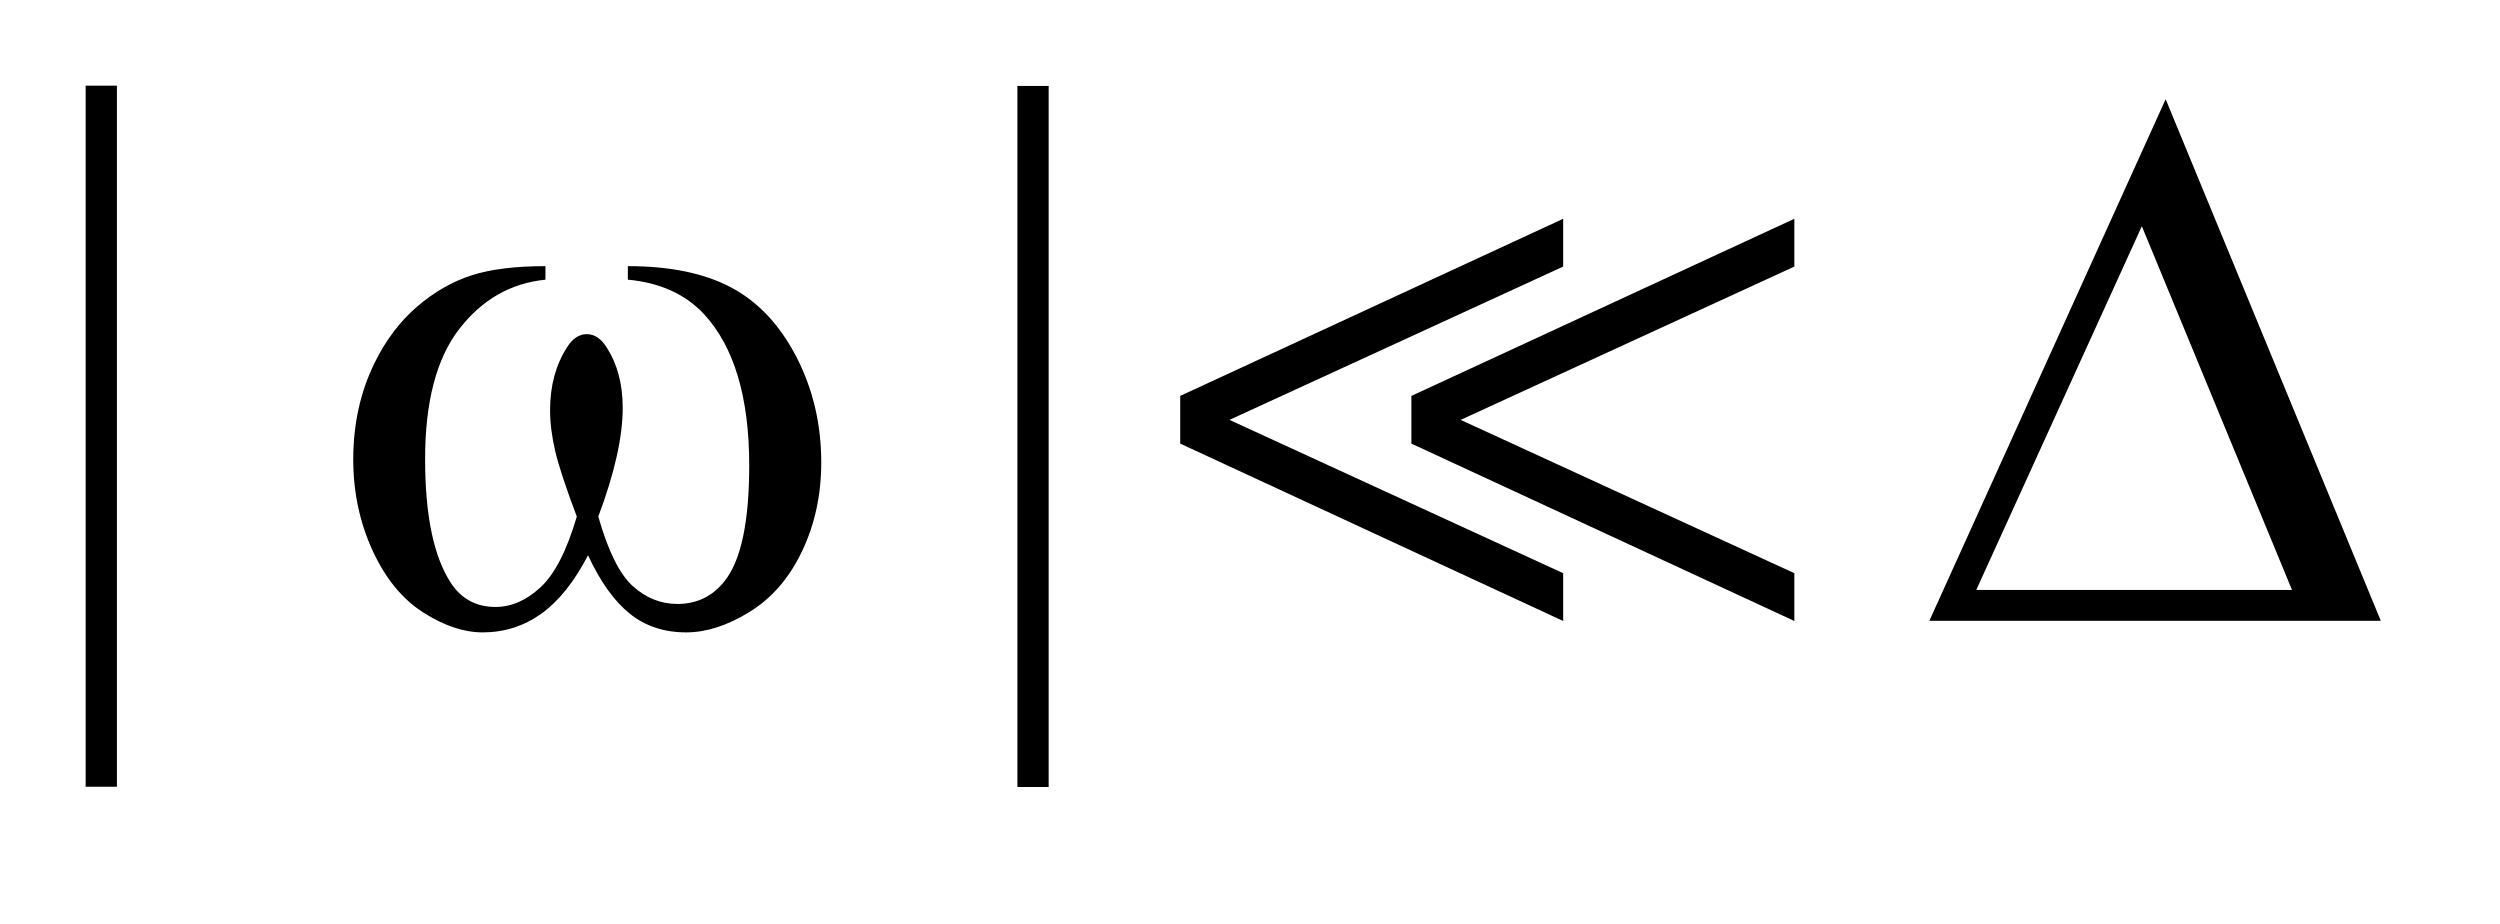 <?xml version="1.0" encoding="UTF-8"?>
<!DOCTYPE svg PUBLIC '-//W3C//DTD SVG 1.0//EN'
          'http://www.w3.org/TR/2001/REC-SVG-20010904/DTD/svg10.dtd'>
<svg stroke-dasharray="none" shape-rendering="auto" xmlns="http://www.w3.org/2000/svg" font-family="'Dialog'" text-rendering="auto" width="46" fill-opacity="1" color-interpolation="auto" color-rendering="auto" preserveAspectRatio="xMidYMid meet" font-size="12px" viewBox="0 0 46 17" fill="black" xmlns:xlink="http://www.w3.org/1999/xlink" stroke="black" image-rendering="auto" stroke-miterlimit="10" stroke-linecap="square" stroke-linejoin="miter" font-style="normal" stroke-width="1" height="17" stroke-dashoffset="0" font-weight="normal" stroke-opacity="1"
><!--Generated by the Batik Graphics2D SVG Generator--><defs id="genericDefs"
  /><g
  ><defs id="defs1"
    ><clipPath clipPathUnits="userSpaceOnUse" id="clipPath1"
      ><path d="M-1 -1 L27.785 -1 L27.785 9.185 L-1 9.185 L-1 -1 Z"
      /></clipPath
      ><clipPath clipPathUnits="userSpaceOnUse" id="clipPath2"
      ><path d="M68.37 20.731 L68.37 28.916 L95.155 28.916 L95.155 20.731 Z"
      /></clipPath
    ></defs
    ><g transform="scale(1.576,1.576) translate(1,1) matrix(1,0,0,1,-68.37,-20.731)"
    ><path d="M68.735 20.731 L68.735 28.916 L68.37 28.916 L68.37 20.731 L68.735 20.731 Z" stroke="none" clip-path="url(#clipPath2)"
    /></g
    ><g transform="matrix(1.576,0,0,1.576,-106.159,-31.091)"
    ><path d="M79.603 20.731 L79.603 28.916 L79.238 28.916 L79.238 20.731 L79.603 20.731 Z" stroke="none" clip-path="url(#clipPath2)"
    /></g
    ><g transform="matrix(1.576,0,0,1.576,-106.159,-31.091)"
    ><path d="M74.69 22.993 L74.69 22.835 C75.185 22.835 75.589 22.919 75.902 23.087 C76.215 23.255 76.468 23.526 76.66 23.899 C76.852 24.273 76.948 24.682 76.948 25.127 C76.948 25.505 76.873 25.85 76.724 26.163 C76.575 26.476 76.37 26.713 76.111 26.872 C75.852 27.032 75.605 27.111 75.371 27.111 C75.113 27.111 74.893 27.038 74.712 26.892 C74.53 26.746 74.368 26.518 74.225 26.211 C74.064 26.521 73.882 26.748 73.678 26.894 C73.474 27.039 73.247 27.111 72.995 27.111 C72.775 27.111 72.543 27.033 72.299 26.877 C72.055 26.721 71.858 26.479 71.708 26.152 C71.559 25.826 71.484 25.472 71.484 25.091 C71.484 24.678 71.567 24.302 71.734 23.963 C71.863 23.699 72.028 23.482 72.228 23.309 C72.429 23.136 72.642 23.014 72.867 22.942 C73.092 22.87 73.38 22.835 73.728 22.835 L73.728 22.993 C73.321 23.034 72.985 23.227 72.72 23.571 C72.455 23.915 72.323 24.421 72.323 25.088 C72.323 25.747 72.424 26.23 72.626 26.537 C72.749 26.722 72.922 26.814 73.145 26.814 C73.33 26.814 73.504 26.738 73.67 26.585 C73.836 26.432 73.977 26.157 74.094 25.759 C73.965 25.417 73.881 25.162 73.842 24.995 C73.803 24.828 73.782 24.669 73.782 24.516 C73.782 24.232 73.848 23.988 73.98 23.783 C74.044 23.68 74.121 23.629 74.209 23.629 C74.3 23.629 74.377 23.68 74.442 23.783 C74.567 23.976 74.63 24.212 74.63 24.49 C74.63 24.83 74.535 25.253 74.345 25.759 C74.459 26.16 74.593 26.431 74.747 26.57 C74.901 26.709 75.074 26.779 75.268 26.779 C75.497 26.779 75.681 26.689 75.821 26.51 C76.011 26.271 76.107 25.821 76.107 25.162 C76.107 24.363 75.93 23.773 75.576 23.392 C75.359 23.161 75.065 23.028 74.69 22.993 Z" stroke="none" clip-path="url(#clipPath2)"
    /></g
    ><g transform="matrix(1.576,0,0,1.576,-106.159,-31.091)"
    ><path d="M95.156 26.976 L89.885 26.976 L92.644 20.886 L95.156 26.976 ZM94.119 26.615 L92.366 22.369 L90.433 26.615 L94.119 26.615 Z" stroke="none" clip-path="url(#clipPath2)"
    /></g
    ><g transform="matrix(1.576,0,0,1.576,-106.159,-31.091)"
    ><path d="M81.139 24.907 L81.139 24.35 L85.61 22.282 L85.61 22.84 L81.714 24.63 L85.61 26.42 L85.61 26.978 L81.139 24.907 ZM83.838 24.907 L83.838 24.35 L88.309 22.282 L88.309 22.84 L84.413 24.63 L88.309 26.42 L88.309 26.978 L83.838 24.907 Z" stroke="none" clip-path="url(#clipPath2)"
    /></g
  ></g
></svg
>
